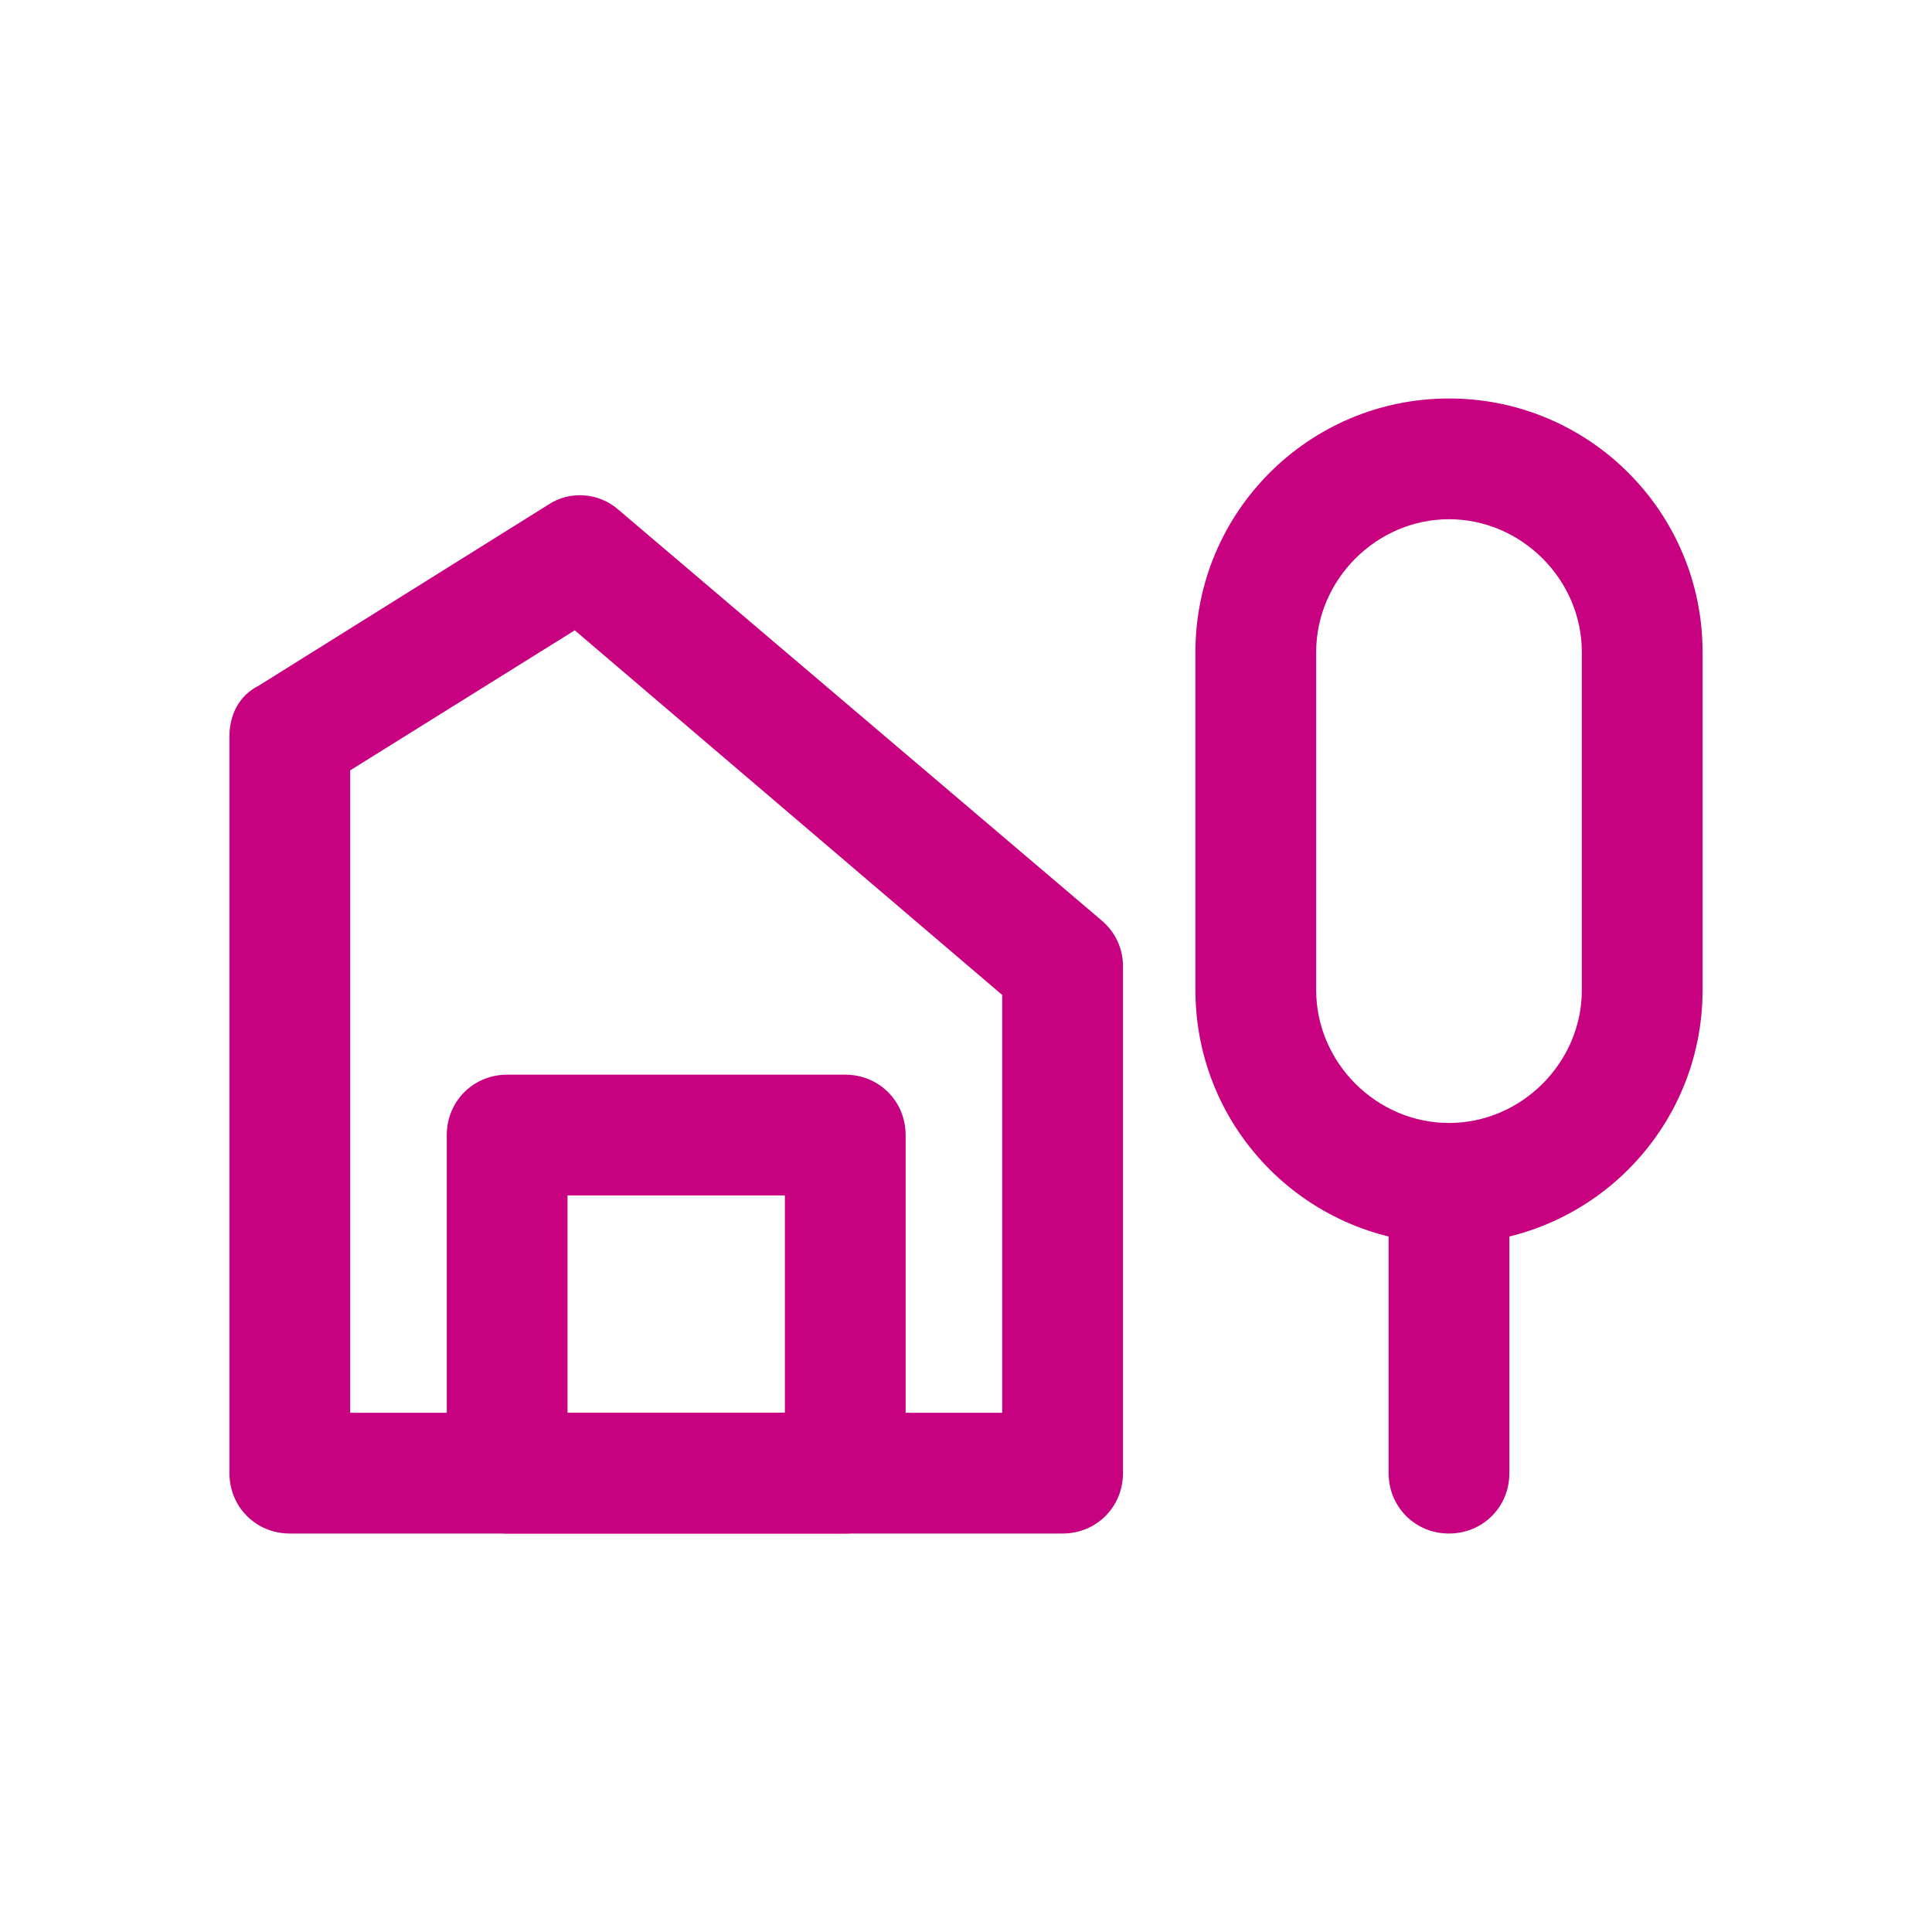 <?xml version="1.0" encoding="utf-8"?>
<!-- Generator: Adobe Illustrator 26.3.1, SVG Export Plug-In . SVG Version: 6.00 Build 0)  -->
<svg version="1.1" id="Laag_1" xmlns="http://www.w3.org/2000/svg" xmlns:xlink="http://www.w3.org/1999/xlink" x="0px" y="0px"
	 viewBox="0 0 80 80" style="enable-background:new 0 0 80 80;" xml:space="preserve">
<style type="text/css">
	.st0{fill:#C7017F;}
</style>
<path class="st0" d="M60,51.5c-5.8,0-10.5-4.7-10.5-10.5V27c0-5.8,4.7-10.5,10.5-10.5S70.5,21.2,70.5,27v14
	C70.5,46.8,65.8,51.5,60,51.5z M60,21.5c-3,0-5.5,2.5-5.5,5.5v14c0,3,2.5,5.5,5.5,5.5s5.5-2.5,5.5-5.5V27C65.5,24,63,21.5,60,21.5z"
	/>
<path class="st0" d="M60,63.5c-1.4,0-2.5-1.1-2.5-2.5V50c0-1.4,1.1-2.5,2.5-2.5s2.5,1.1,2.5,2.5v11C62.5,62.4,61.4,63.5,60,63.5z"/>
<path class="st0" d="M44,63.5H12c-1.4,0-2.5-1.1-2.5-2.5V30.5c0-0.9,0.4-1.7,1.2-2.1l12-7.5c0.9-0.6,2.1-0.5,2.9,0.2l20,17
	c0.6,0.5,0.9,1.2,0.9,1.9v21C46.5,62.4,45.4,63.5,44,63.5z M14.5,58.5h27V41.2L23.8,26.1l-9.3,5.8V58.5z"/>
<path class="st0" d="M35,63.5H21c-1.4,0-2.5-1.1-2.5-2.5V47c0-1.4,1.1-2.5,2.5-2.5h14c1.4,0,2.5,1.1,2.5,2.5v14
	C37.5,62.4,36.4,63.5,35,63.5z M23.5,58.5h9v-9h-9V58.5z"/>
</svg>
